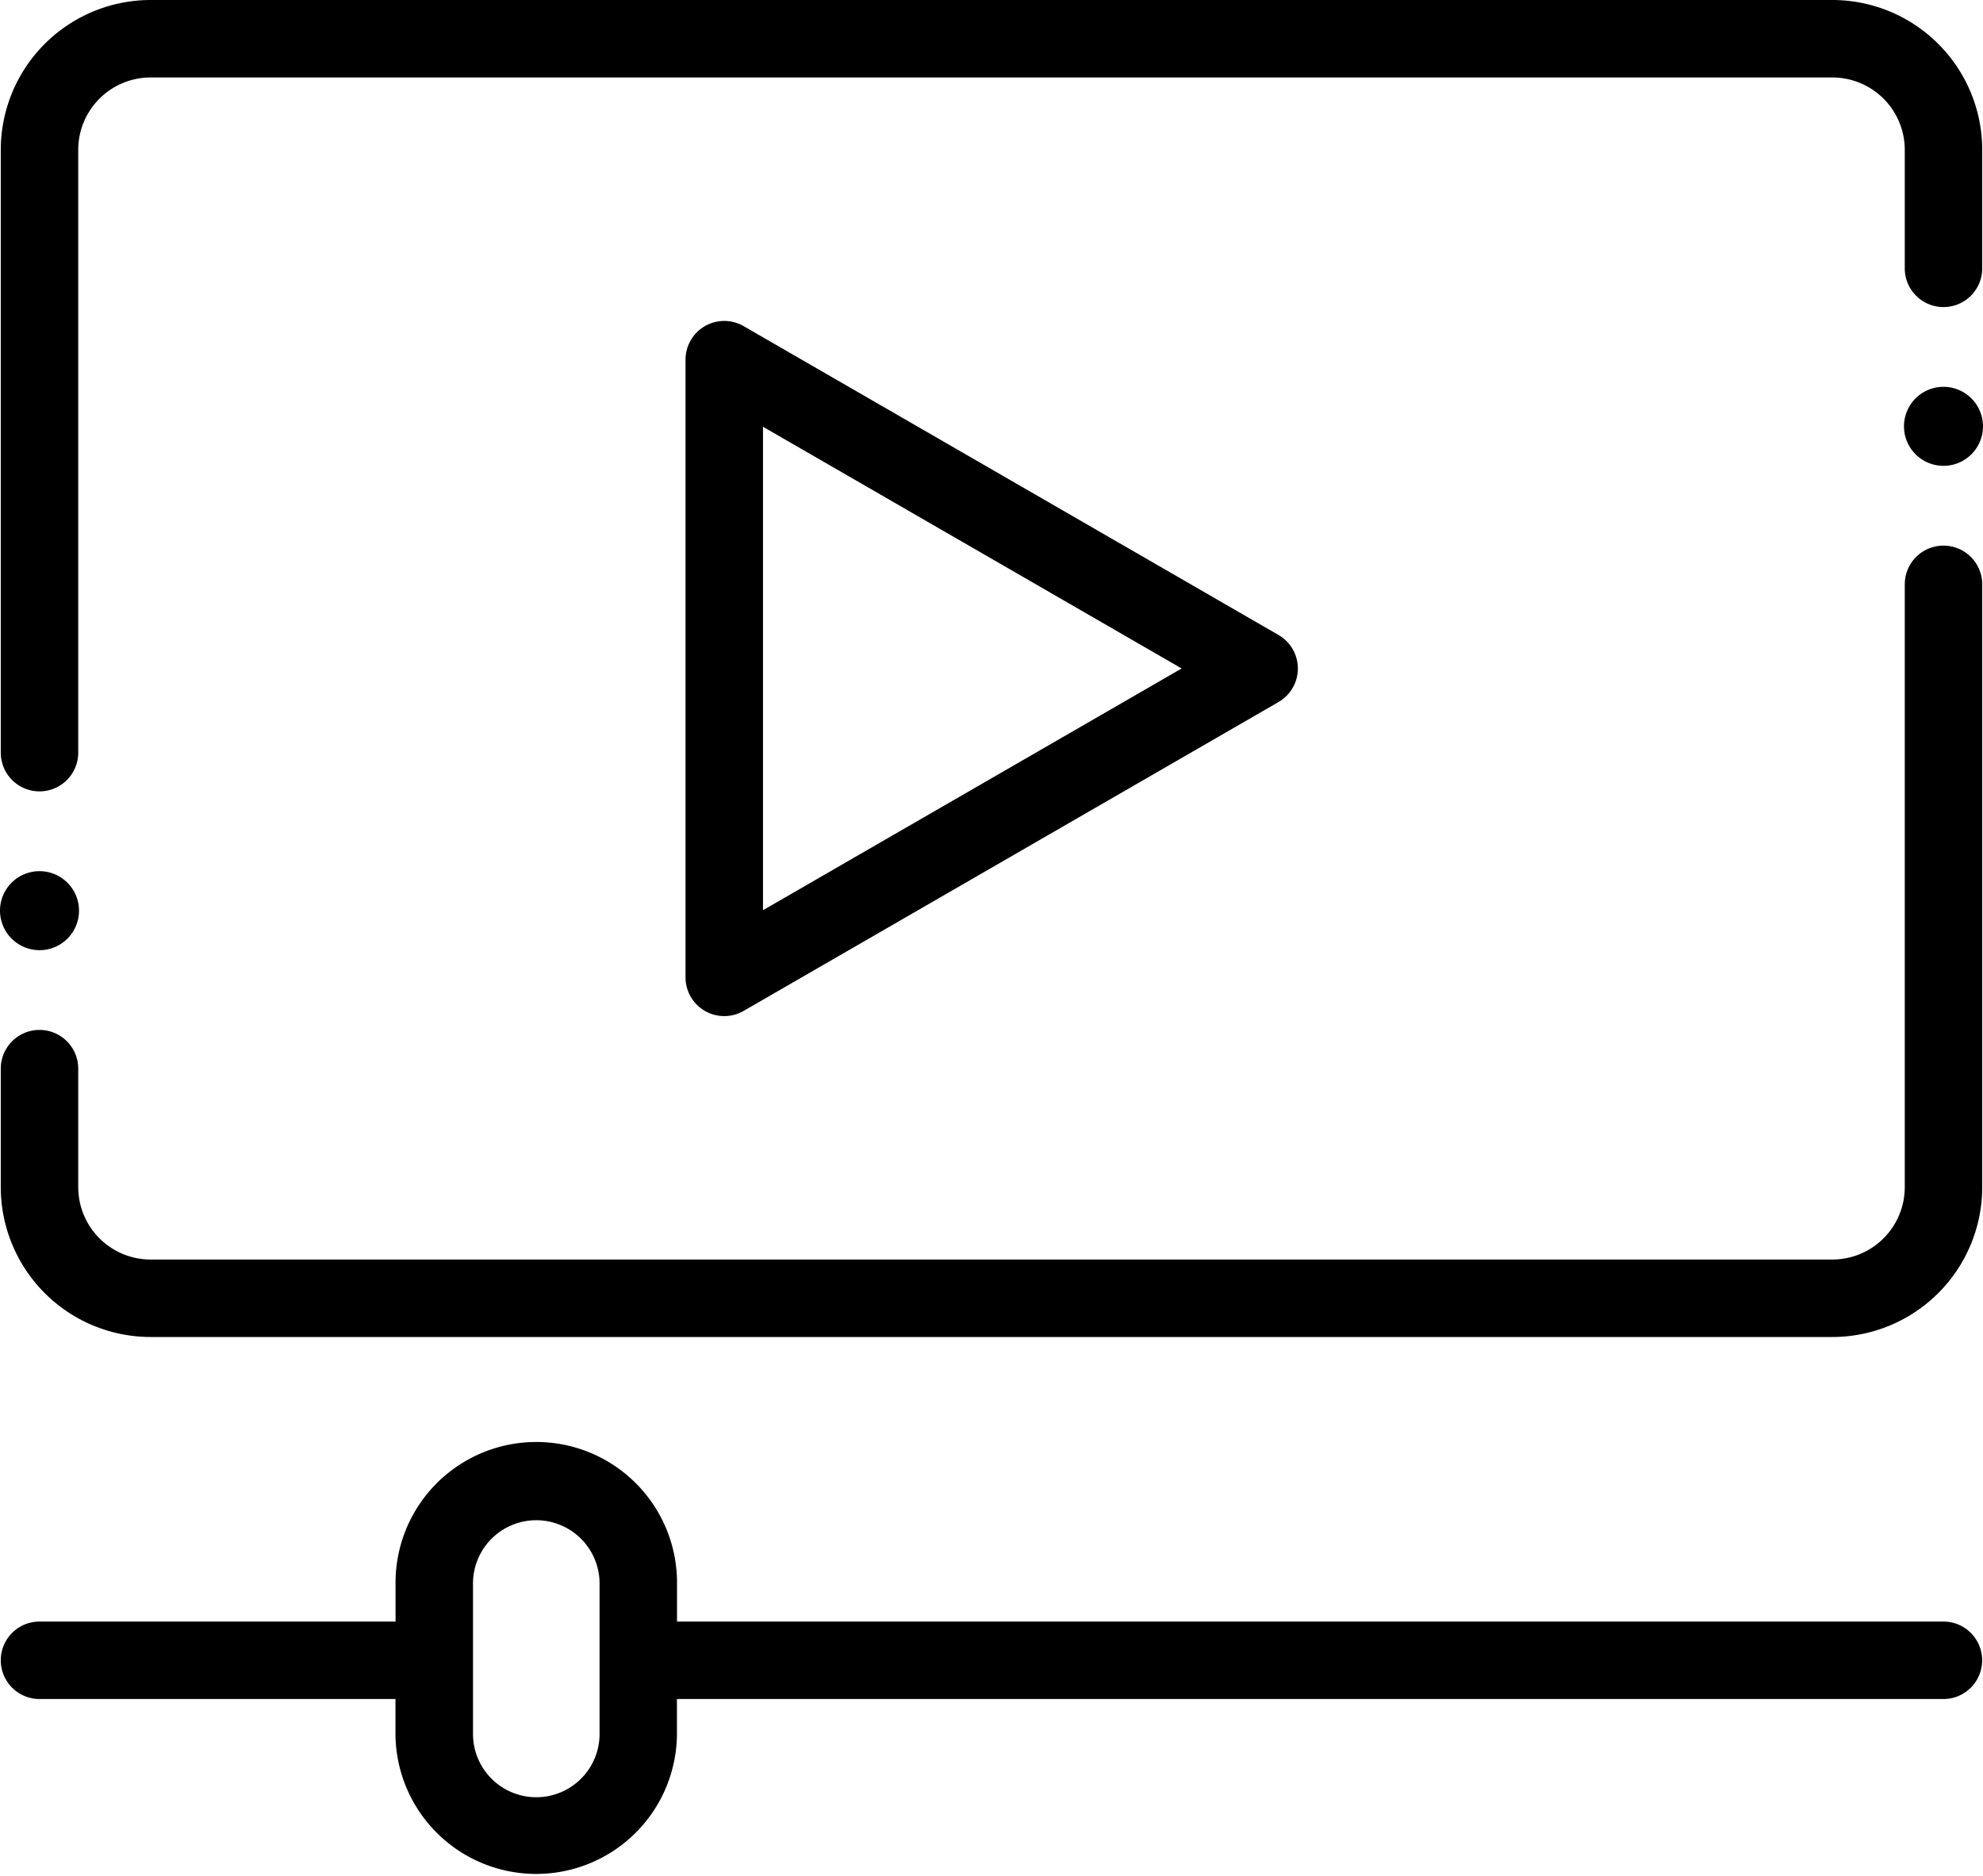 <svg xmlns="http://www.w3.org/2000/svg" viewBox="0 0 512 484.41"><defs><style>.cls-1{fill-rule:evenodd;}</style></defs><g id="レイヤー_2" data-name="レイヤー 2"><g id="レイヤー_1-2" data-name="レイヤー 1"><path class="cls-1" d="M10.2,204.32a10,10,0,0,0,10-10V38.68A18.7,18.7,0,0,1,38.88,20H473.13A18.7,18.7,0,0,1,491.8,38.68v30.6a10,10,0,1,0,20,0V38.68A38.72,38.72,0,0,0,473.13,0H38.88A38.72,38.72,0,0,0,.2,38.68V194.32A10,10,0,0,0,10.2,204.32Z"/><path class="cls-1" d="M501.8,140.87a10,10,0,0,0-10,10V306.52a18.7,18.7,0,0,1-18.67,18.67H38.88A18.7,18.7,0,0,1,20.2,306.52V275.91a10,10,0,0,0-20,0v30.61a38.72,38.72,0,0,0,38.68,38.67H473.13a38.72,38.72,0,0,0,38.67-38.67V150.87A10,10,0,0,0,501.8,140.87Z"/><path class="cls-1" d="M192,84.2a10,10,0,0,0-15,8.66V252.33A10,10,0,0,0,192,261l138.1-79.74a10,10,0,0,0,0-17.32ZM197,235V110.18l108.1,62.41Z"/><path class="cls-1" d="M501.8,418.66h-327v-9.42a36.34,36.34,0,1,0-72.67,0v9.42H10.2a10,10,0,1,0,0,20h91.91v9.42a36.34,36.34,0,0,0,72.67,0v-9.42h327a10,10,0,0,0,0-20Zm-347,29.42a16.34,16.34,0,0,1-32.67,0V409.24a16.34,16.34,0,1,1,32.67,0Z"/><path class="cls-1" d="M10.2,245.32A10.2,10.2,0,1,0,0,235.12,10.22,10.22,0,0,0,10.2,245.32Z"/><path class="cls-1" d="M501.8,99.87a10.2,10.2,0,1,0,10.2,10.2A10.22,10.22,0,0,0,501.8,99.87Z"/></g></g></svg>